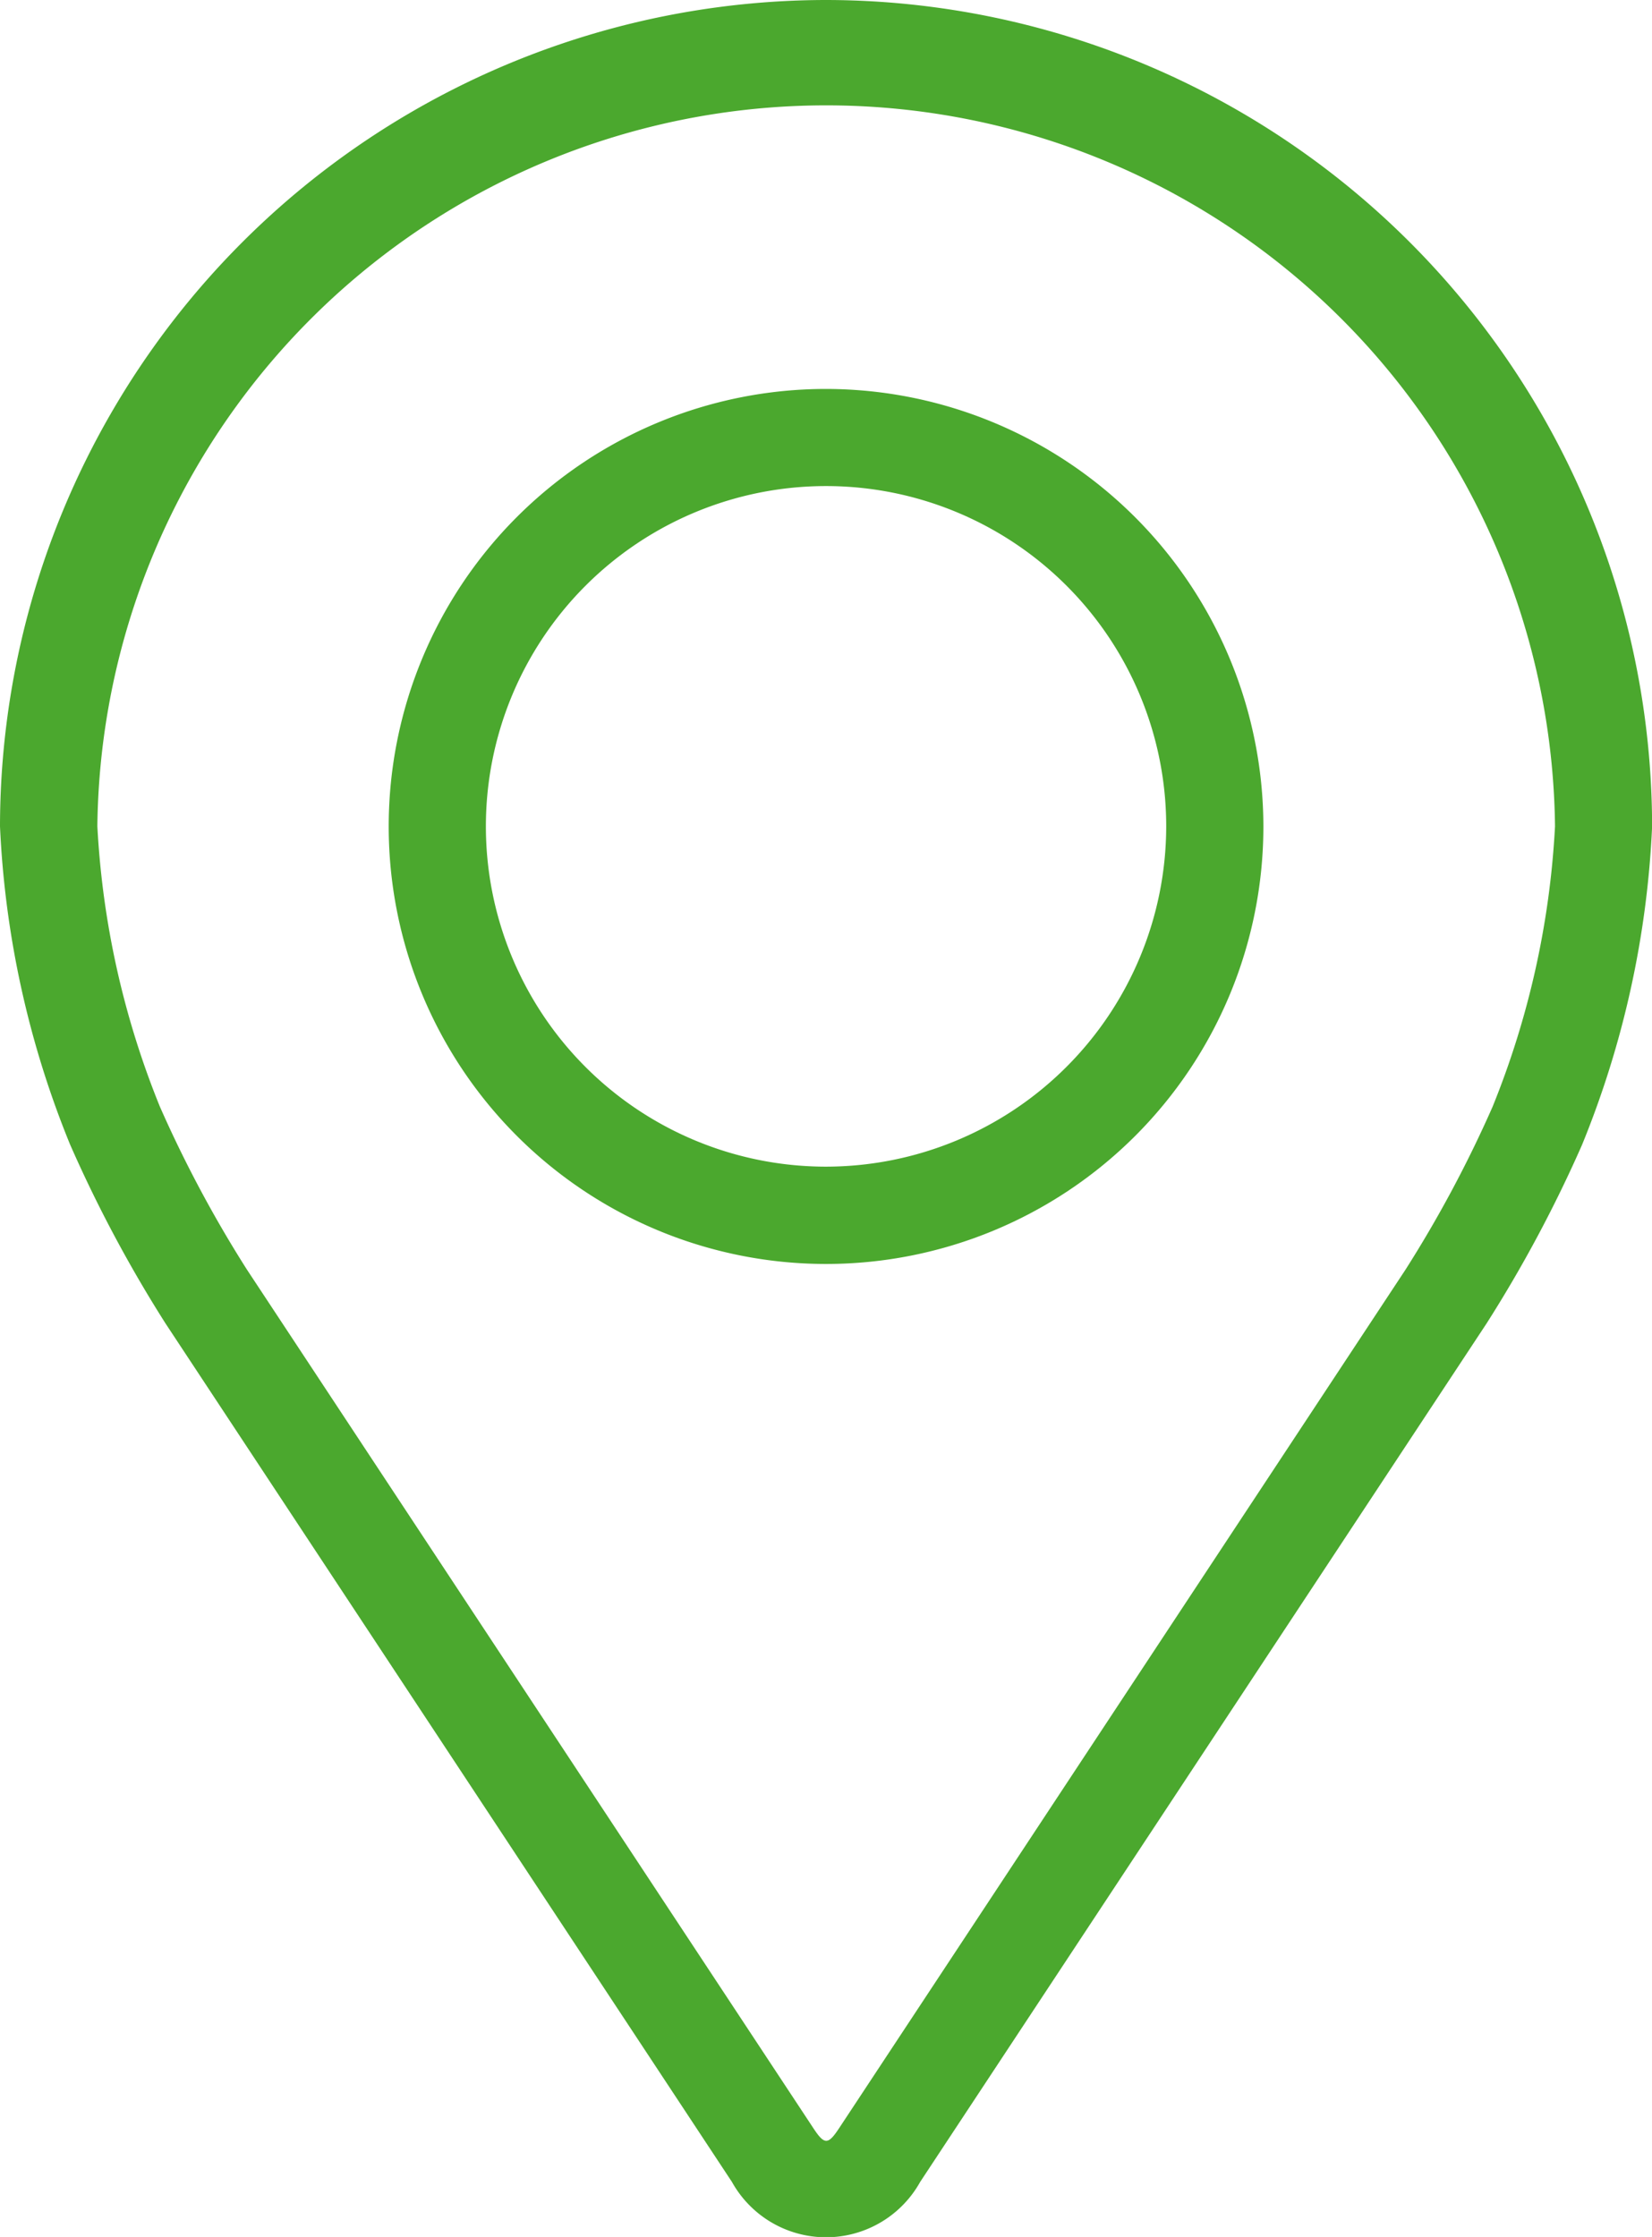 <svg id="location" xmlns="http://www.w3.org/2000/svg" width="17.731" height="24" viewBox="0 0 17.731 24">
  <defs>
    <style>
      .cls-1 {
        fill: #4ba82e;
      }
    </style>
  </defs>
  <g id="Group_3" data-name="Group 3">
    <g id="Group_2" data-name="Group 2">
      <path id="Path_2" data-name="Path 2" class="cls-1" d="M56.946,0A8.876,8.876,0,0,0,48.08,8.866a10.229,10.229,0,0,0,.752,3.413A14.3,14.3,0,0,0,49.857,14.2l6.079,9.21a1.156,1.156,0,0,0,2.02,0L64.035,14.2a14.238,14.238,0,0,0,1.025-1.917,10.226,10.226,0,0,0,.752-3.413A8.876,8.876,0,0,0,56.946,0ZM64.1,11.874a13.1,13.1,0,0,1-.934,1.747l-6.079,9.211c-.12.182-.158.182-.278,0l-6.079-9.211a13.106,13.106,0,0,1-.934-1.748,9.285,9.285,0,0,1-.671-3.008,7.823,7.823,0,0,1,15.645,0A9.292,9.292,0,0,1,64.1,11.874Z" transform="translate(-48.08)"/>
      <path id="Path_3" data-name="Path 3" class="cls-1" d="M116.774,64.008a4.694,4.694,0,1,0,4.694,4.694A4.7,4.7,0,0,0,116.774,64.008Zm0,8.344a3.651,3.651,0,1,1,3.651-3.651A3.655,3.655,0,0,1,116.774,72.352Z" transform="translate(-107.908 -59.835)"/>
    </g>
  </g>
</svg>
